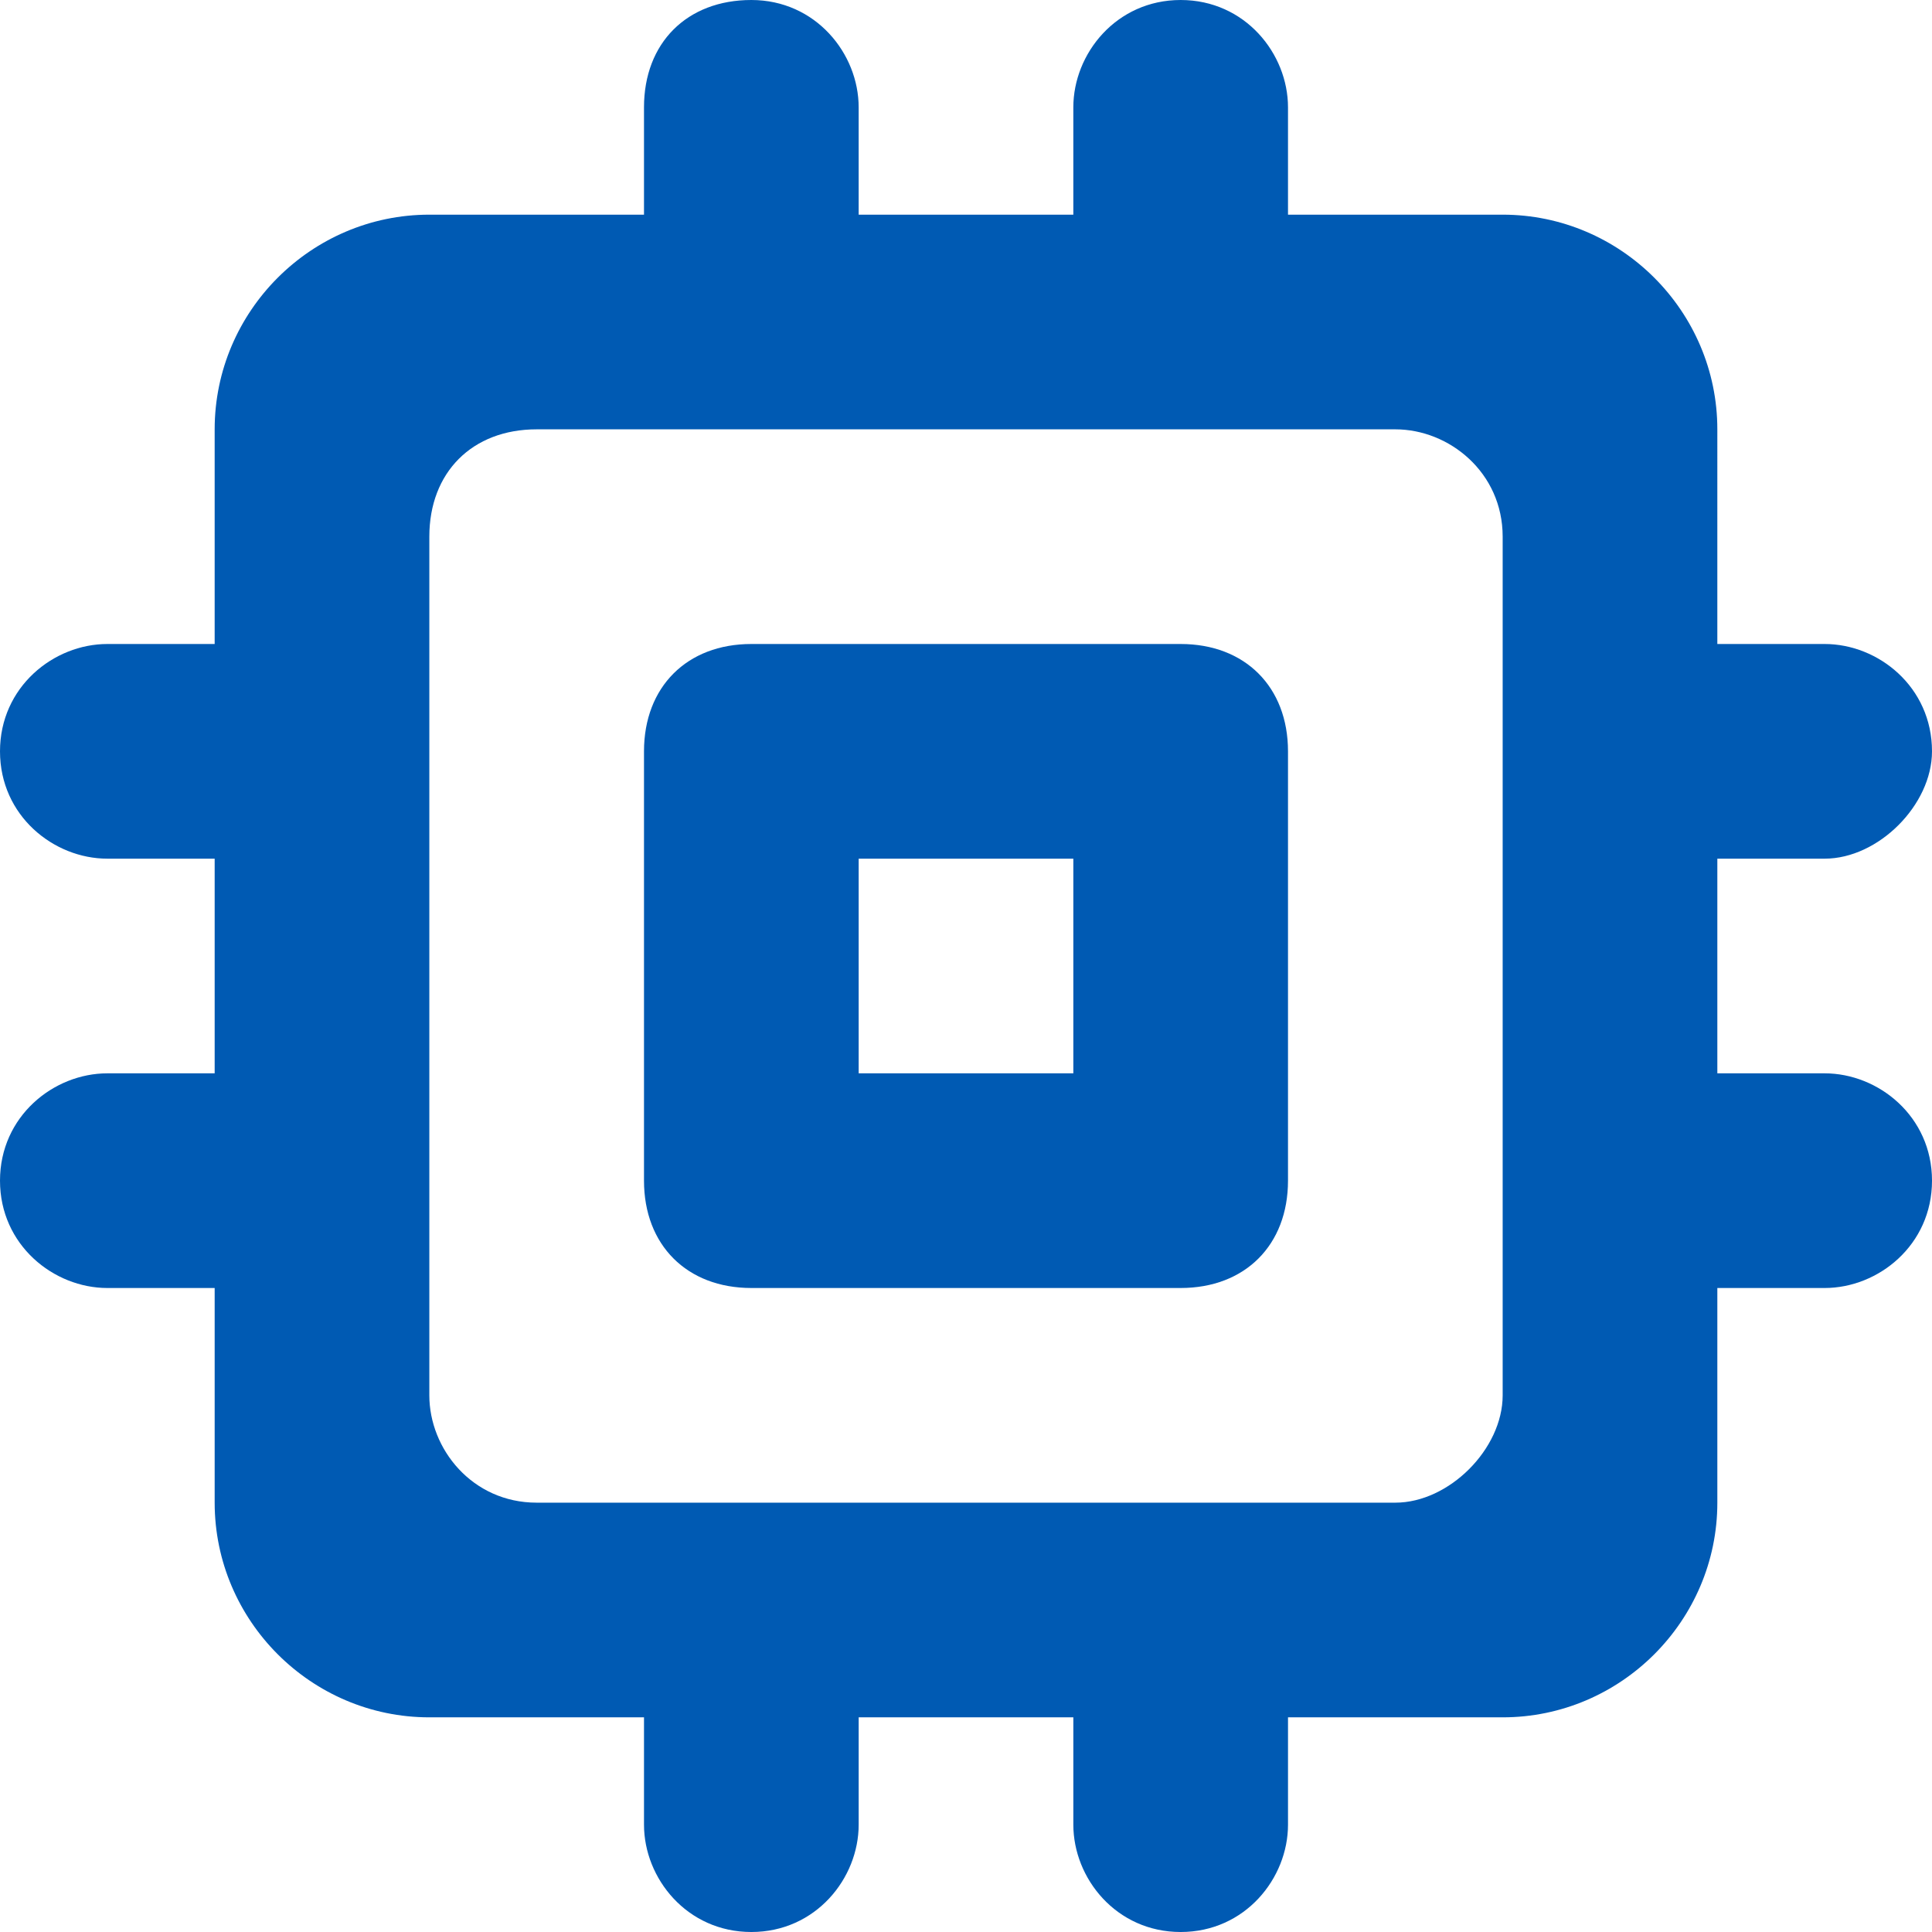 <?xml version="1.0" encoding="utf-8"?>
<!-- Generator: Adobe Illustrator 23.0.0, SVG Export Plug-In . SVG Version: 6.00 Build 0)  -->
<svg version="1.1" id="レイヤー_1" xmlns="http://www.w3.org/2000/svg" xmlns:xlink="http://www.w3.org/1999/xlink" x="0px"
	 y="0px" viewBox="0 0 18 18" style="enable-background:new 0 0 18 18;" xml:space="preserve">
<style type="text/css">
	.st0{fill:none;}
	.st1{fill-rule:evenodd;clip-rule:evenodd;fill:#005AB3;}
</style>
<title>memory</title>
<desc>Created with Sketch.</desc>
<g id="Icons">
	<g id="Rounded" transform="translate(-273, -2505)">
		<g id="Hardware" transform="translate(100, 2404)">
			<g transform="translate(170, 98)">
				<g>
					<rect id="Rectangle-Copy-117" y="0" class="st0" width="24" height="24"/>
					<path class="st1" d="M14,9h-4c-0.6,0-1,0.4-1,1v4c0,0.6,0.4,1,1,1h4c0.6,0,1-0.4,1-1v-4C15,9.4,14.6,9,14,9z M13,13h-2v-2h2V13
						z M21,10c0-0.6-0.5-1-1-1h-1V7c0-1.1-0.9-2-2-2h-2V4c0-0.5-0.4-1-1-1s-1,0.5-1,1v1h-2V4c0-0.5-0.4-1-1-1S9,3.4,9,4v1H7
						C5.9,5,5,5.9,5,7v2H4c-0.5,0-1,0.4-1,1s0.5,1,1,1h1v2H4c-0.5,0-1,0.4-1,1s0.5,1,1,1h1v2c0,1.1,0.9,2,2,2h2v1c0,0.5,0.4,1,1,1
						s1-0.5,1-1v-1h2v1c0,0.5,0.4,1,1,1s1-0.5,1-1v-1h2c1.1,0,2-0.9,2-2v-2h1c0.5,0,1-0.4,1-1s-0.5-1-1-1h-1v-2h1
						C20.5,11,21,10.5,21,10z M16,17H8c-0.6,0-1-0.5-1-1V8c0-0.6,0.4-1,1-1h8c0.5,0,1,0.4,1,1v8C17,16.5,16.5,17,16,17z"/>
				</g>
			</g>
		</g>
	</g>
</g>
</svg>
